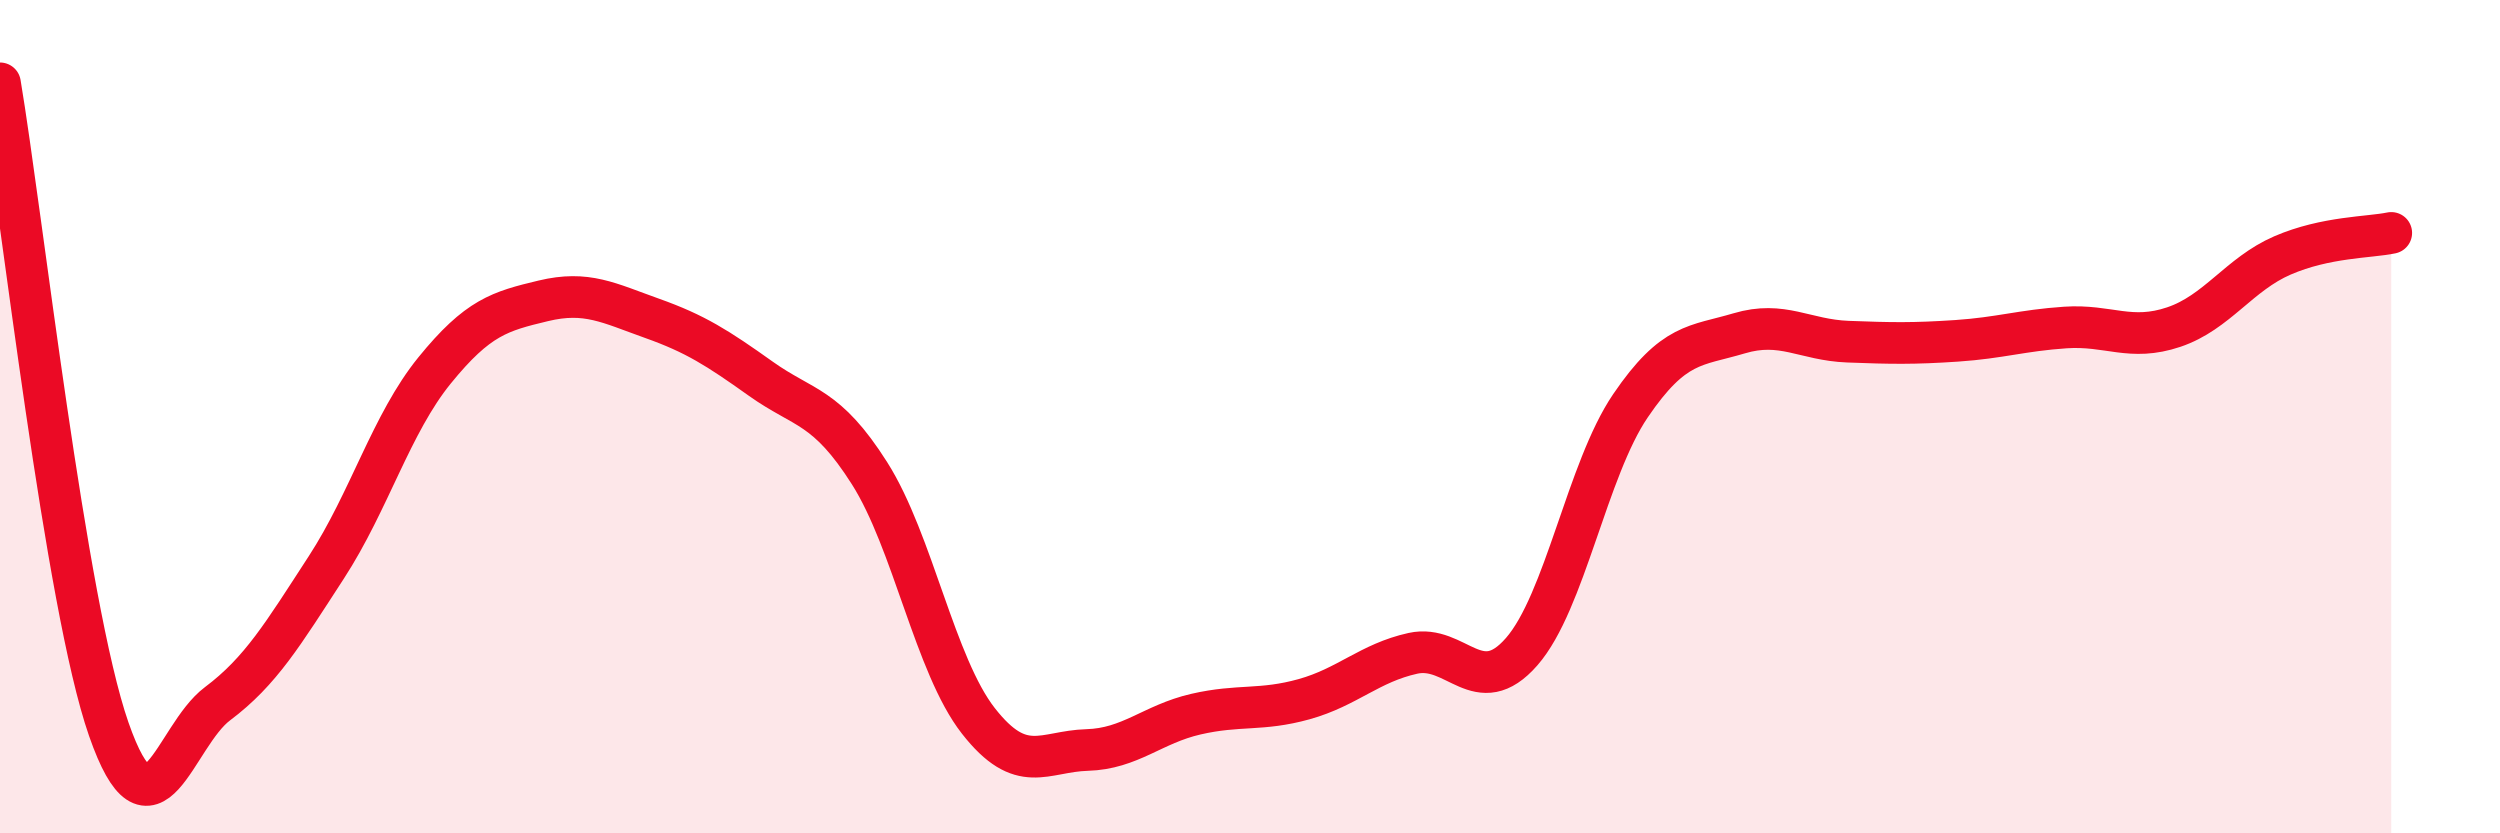 
    <svg width="60" height="20" viewBox="0 0 60 20" xmlns="http://www.w3.org/2000/svg">
      <path
        d="M 0,2 C 0.52,5.1 1.57,14.52 2.61,17.5 C 3.65,20.48 4.18,17.67 5.22,16.89 C 6.26,16.11 6.79,15.22 7.83,13.62 C 8.87,12.02 9.39,10.17 10.43,8.89 C 11.47,7.61 12,7.47 13.04,7.22 C 14.08,6.97 14.61,7.27 15.65,7.64 C 16.69,8.01 17.22,8.35 18.26,9.09 C 19.3,9.83 19.83,9.72 20.87,11.36 C 21.91,13 22.44,15.97 23.48,17.3 C 24.52,18.63 25.05,18.03 26.09,18 C 27.13,17.97 27.66,17.38 28.7,17.14 C 29.74,16.9 30.26,17.07 31.3,16.78 C 32.34,16.49 32.87,15.91 33.91,15.68 C 34.95,15.45 35.48,16.83 36.52,15.64 C 37.56,14.45 38.09,11.27 39.13,9.74 C 40.17,8.21 40.7,8.31 41.74,8 C 42.78,7.69 43.31,8.16 44.35,8.2 C 45.39,8.24 45.92,8.25 46.96,8.18 C 48,8.11 48.53,7.93 49.57,7.86 C 50.61,7.79 51.13,8.2 52.17,7.85 C 53.21,7.5 53.74,6.58 54.78,6.13 C 55.82,5.68 56.87,5.7 57.39,5.59L57.39 20L0 20Z"
        fill="#EB0A25"
        opacity="0.1"
        stroke-linecap="round"
        stroke-linejoin="round"
      />
      <path
        d="M 0,2 C 0.52,5.1 1.57,14.52 2.61,17.5 C 3.65,20.48 4.18,17.67 5.22,16.89 C 6.26,16.11 6.79,15.22 7.83,13.62 C 8.87,12.02 9.39,10.17 10.43,8.89 C 11.47,7.61 12,7.47 13.04,7.22 C 14.08,6.97 14.61,7.27 15.65,7.64 C 16.69,8.01 17.22,8.35 18.26,9.09 C 19.3,9.83 19.83,9.72 20.87,11.36 C 21.91,13 22.44,15.97 23.48,17.3 C 24.52,18.63 25.05,18.03 26.09,18 C 27.13,17.97 27.66,17.38 28.7,17.14 C 29.74,16.9 30.26,17.07 31.3,16.78 C 32.34,16.49 32.87,15.91 33.91,15.68 C 34.95,15.45 35.48,16.83 36.52,15.64 C 37.56,14.45 38.09,11.27 39.13,9.74 C 40.17,8.21 40.7,8.31 41.74,8 C 42.78,7.69 43.31,8.16 44.35,8.2 C 45.39,8.24 45.92,8.25 46.96,8.18 C 48,8.11 48.53,7.93 49.57,7.86 C 50.61,7.79 51.13,8.2 52.17,7.85 C 53.21,7.5 53.74,6.58 54.78,6.13 C 55.82,5.68 56.87,5.7 57.39,5.59"
        stroke="#EB0A25"
        stroke-width="1"
        fill="none"
        stroke-linecap="round"
        stroke-linejoin="round"
      />
    </svg>
  